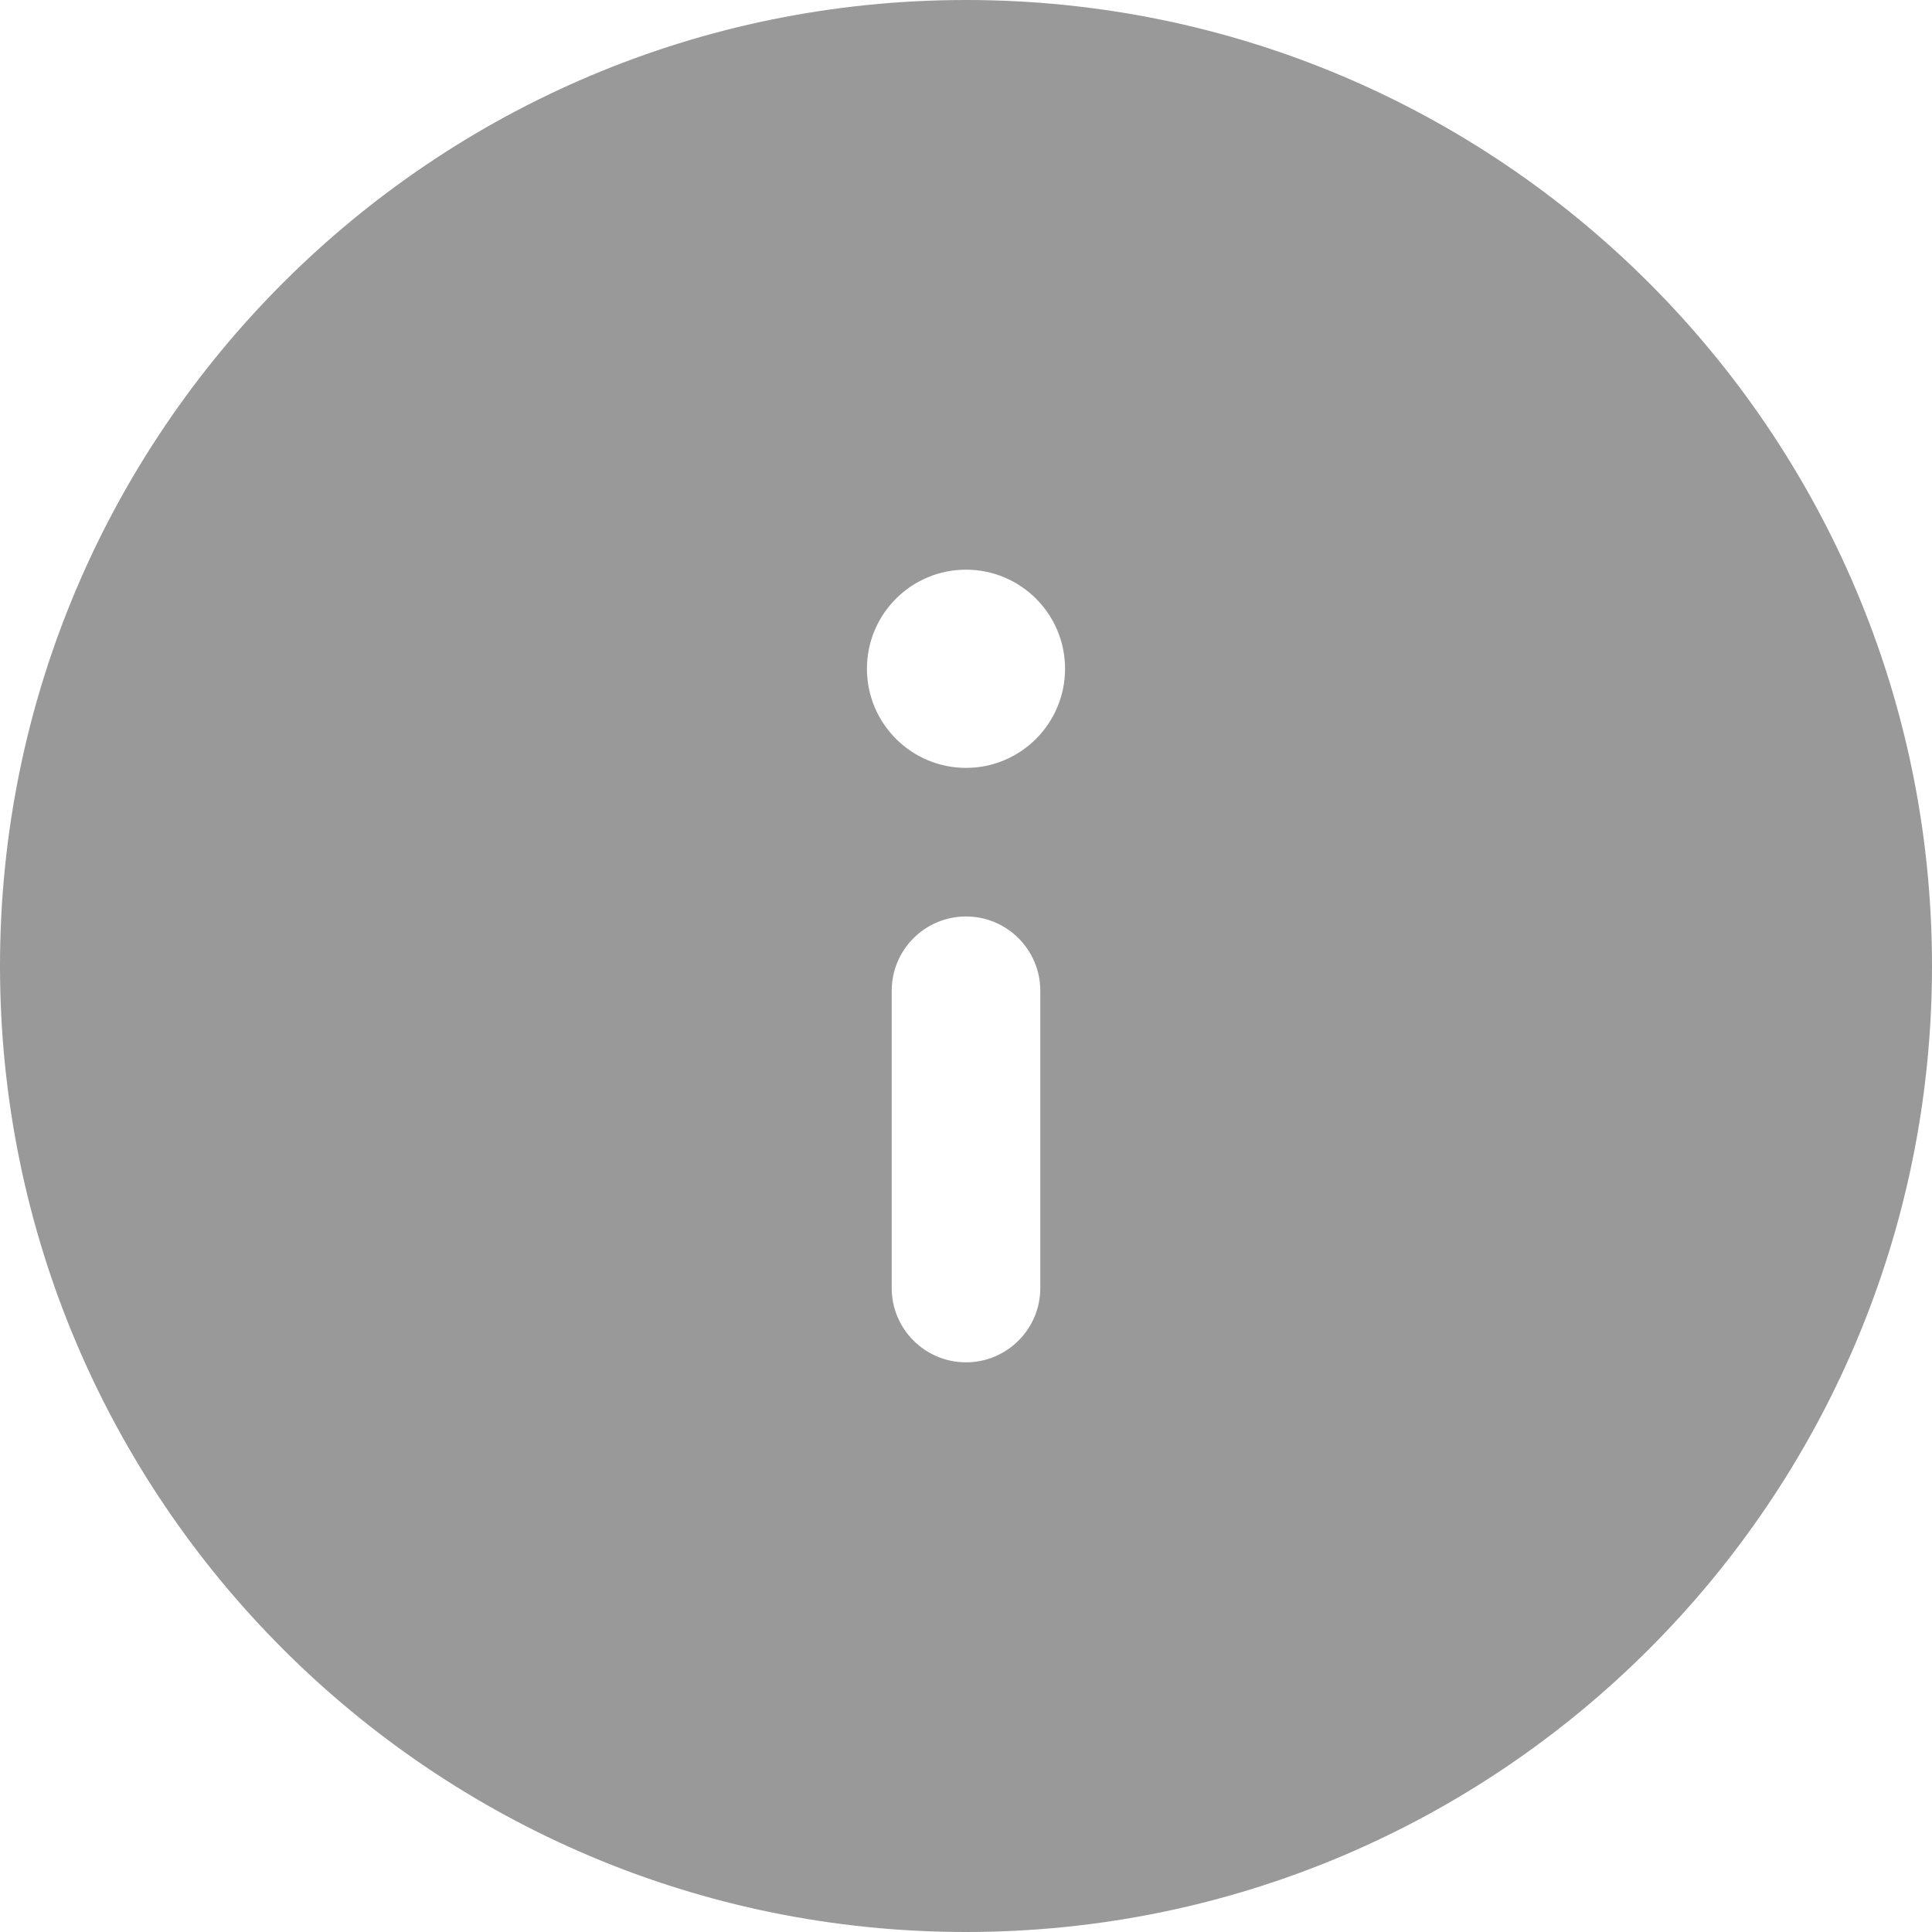 <svg width="22" height="22" viewBox="0 0 22 22" fill="none" xmlns="http://www.w3.org/2000/svg">
<path fill-rule="evenodd" clip-rule="evenodd" d="M22 11C22 17.075 17.075 22 11 22C4.925 22 0 17.075 0 11C0 4.925 4.925 0 11 0C17.075 0 22 4.925 22 11ZM12.128 7.615C12.128 8.238 11.623 8.744 11 8.744C10.377 8.744 9.872 8.238 9.872 7.615C9.872 6.992 10.377 6.487 11 6.487C11.623 6.487 12.128 6.992 12.128 7.615ZM11.846 11.282C11.846 10.815 11.467 10.436 11 10.436C10.533 10.436 10.154 10.815 10.154 11.282V14.667C10.154 15.134 10.533 15.513 11 15.513C11.467 15.513 11.846 15.134 11.846 14.667V11.282Z" fill="#999999"/>
</svg>
